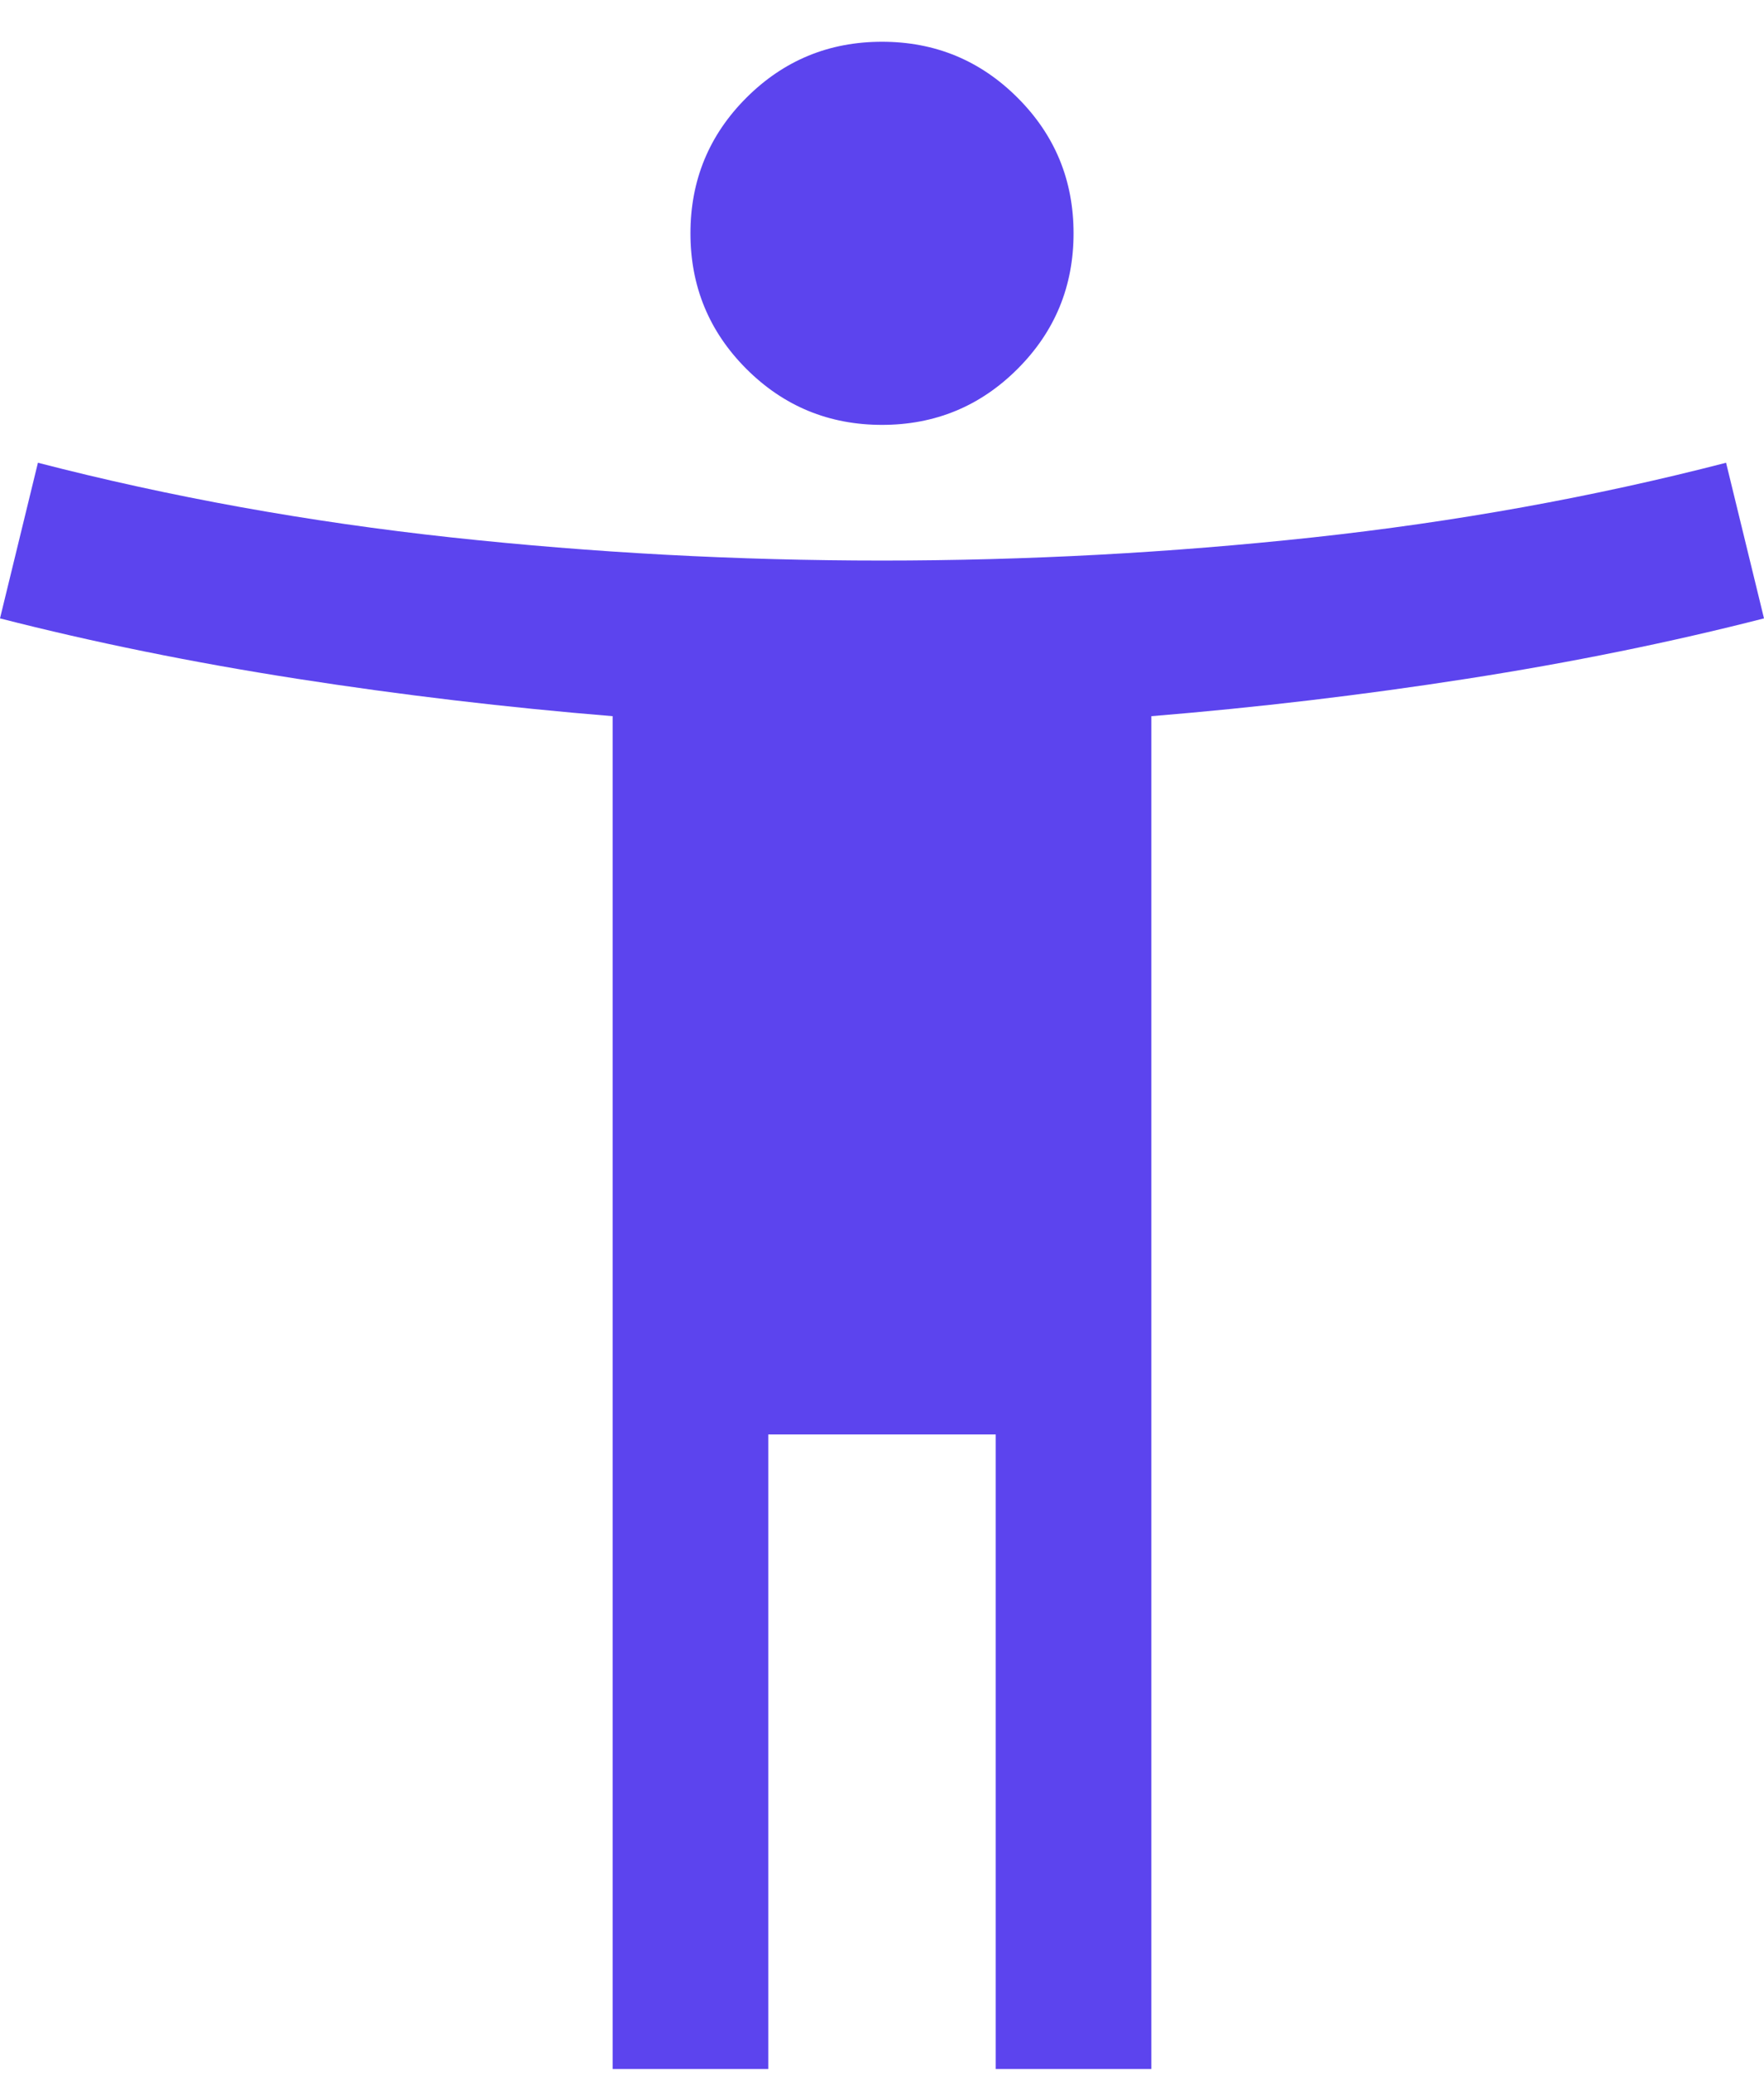 <svg width="34" height="40" viewBox="0 0 34 40" fill="none" xmlns="http://www.w3.org/2000/svg">
<path d="M17 8.19C15.977 8.19 15.106 7.83 14.386 7.111C13.667 6.391 13.308 5.52 13.308 4.497C13.308 3.474 13.667 2.603 14.386 1.884C15.106 1.165 15.977 0.805 17 0.805C18.023 0.805 18.894 1.165 19.613 1.884C20.333 2.603 20.692 3.474 20.692 4.497C20.692 5.52 20.333 6.391 19.613 7.111C18.894 7.83 18.023 8.19 17 8.19ZM11.808 39.882V13.805C9.769 13.638 7.742 13.398 5.727 13.084C3.712 12.77 1.803 12.382 0 11.92L0.731 8.92C3.292 9.582 5.947 10.061 8.694 10.359C11.442 10.656 14.21 10.805 17 10.805C19.79 10.805 22.558 10.656 25.306 10.359C28.053 10.061 30.708 9.582 33.269 8.92L34 11.92C32.197 12.382 30.288 12.77 28.273 13.084C26.258 13.398 24.231 13.638 22.192 13.805V39.882H19.192V27.651H14.808V39.882H11.808Z" fill="#5C44EE"/>
</svg>
